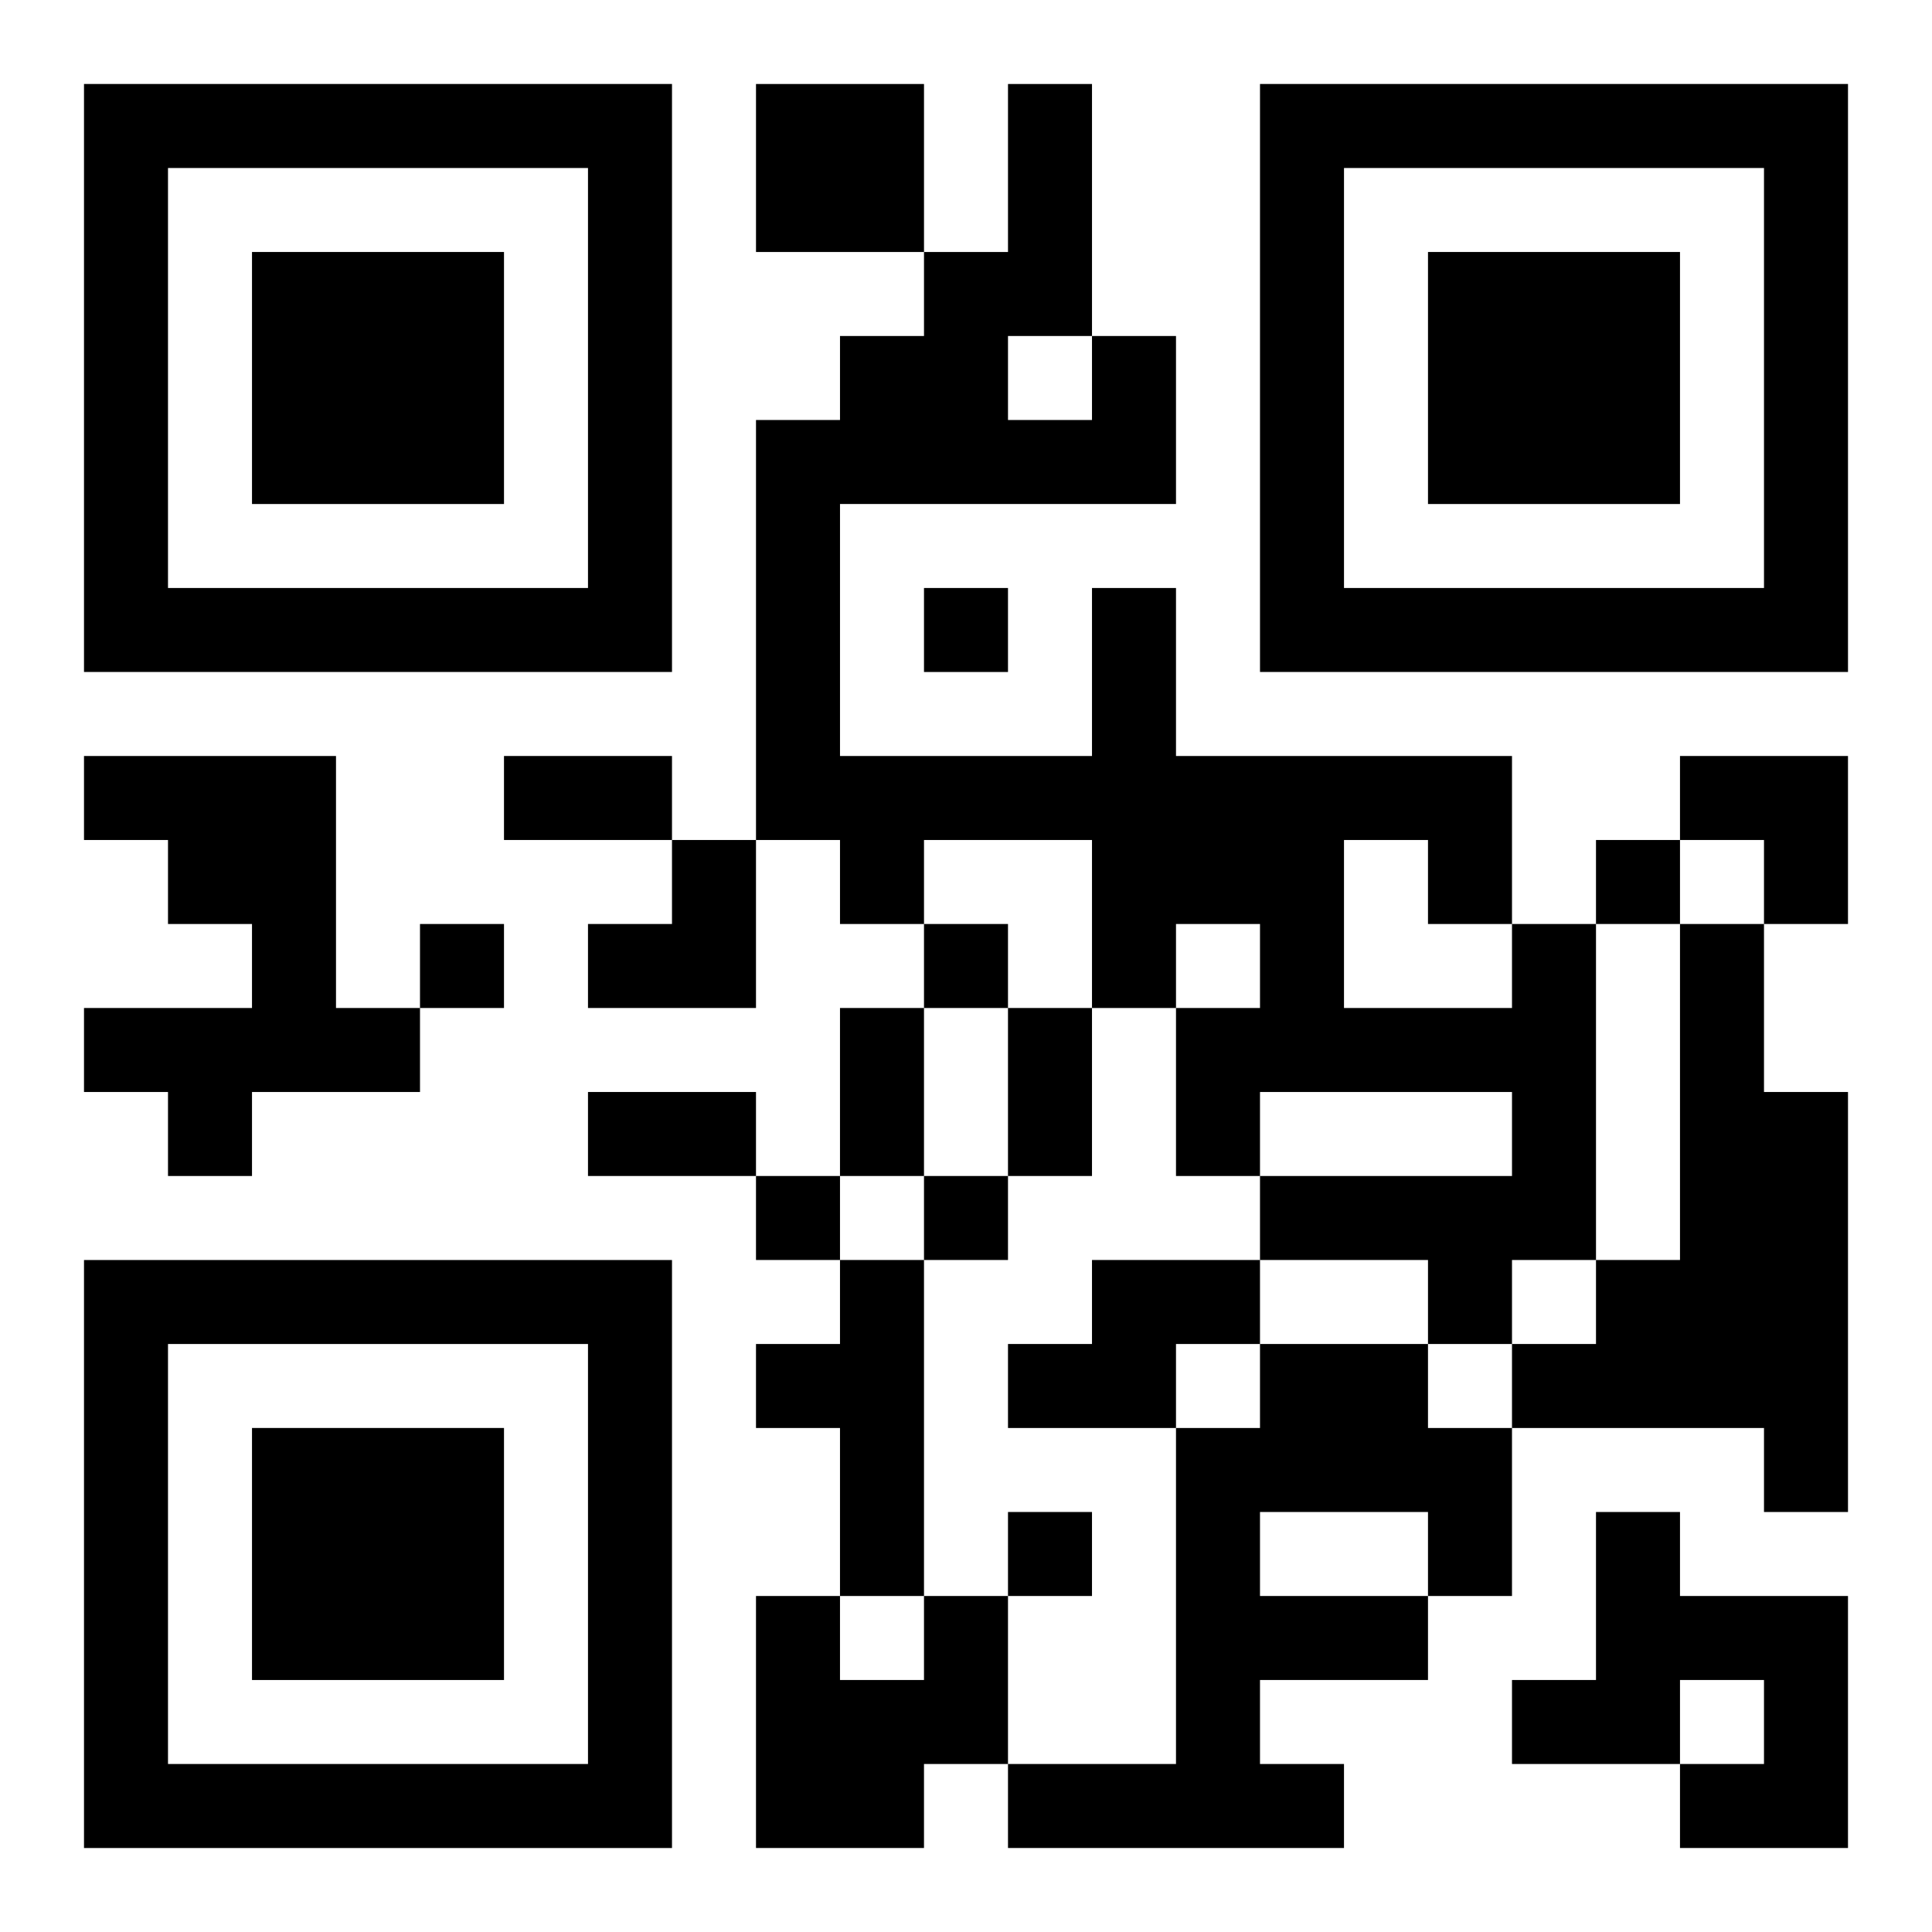 <?xml version="1.0" encoding="UTF-8"?>
<svg width="250" height="250" baseProfile="full" version="1.1" viewBox="-1 -1 23 23" xmlns="http://www.w3.org/2000/svg" xmlns:xlink="http://www.w3.org/1999/xlink"><symbol id="a"><path d="m0 7v7h7v-7h-7zm1 1h5v5h-5v-5zm1 1v3h3v-3h-3z"/></symbol><use y="-7" xlink:href="#a"/><use y="7" xlink:href="#a"/><use x="14" y="-7" xlink:href="#a"/><path d="m8 0h2v2h-2v-2m-8 8h3v3h1v1h-2v1h-1v-1h-1v-1h2v-1h-1v-1h-1v-1m17 2h1v4h-1v1h-1v-1h-2v-1h3v-1h-3v1h-1v-2h1v-1h-1v1h-1v-2h-2v1h-1v-1h-1v-5h1v-1h1v-1h1v-2h1v3h1v2h-4v3h3v-2h1v2h4v2m-6-7v1h1v-1h-1m4 6v2h2v-1h-1v-1h-1m4 1h1v2h1v5h-1v-1h-3v-1h1v-1h1v-4m-10 4h1v4h-1v-2h-1v-1h1v-1m3 0h2v1h-1v1h-2v-1h1v-1m2 1h2v1h1v2h-1v1h-2v1h1v1h-4v-1h2v-4h1v-1m0 2v1h2v-1h-2m4 0h1v1h2v3h-2v-1h1v-1h-1v1h-2v-1h1v-2m-8 1h1v2h-1v1h-2v-3h1v1h1v-1m0-12v1h1v-1h-1m8 3v1h1v-1h-1m-14 1v1h1v-1h-1m6 0v1h1v-1h-1m-2 3v1h1v-1h-1m2 0v1h1v-1h-1m1 4v1h1v-1h-1m-6-9h2v1h-2v-1m4 3h1v2h-1v-2m2 0h1v2h-1v-2m-5 1h2v1h-2v-1m13-4h2v2h-1v-1h-1zm-13 1m1 0h1v2h-2v-1h1z"/></svg>
